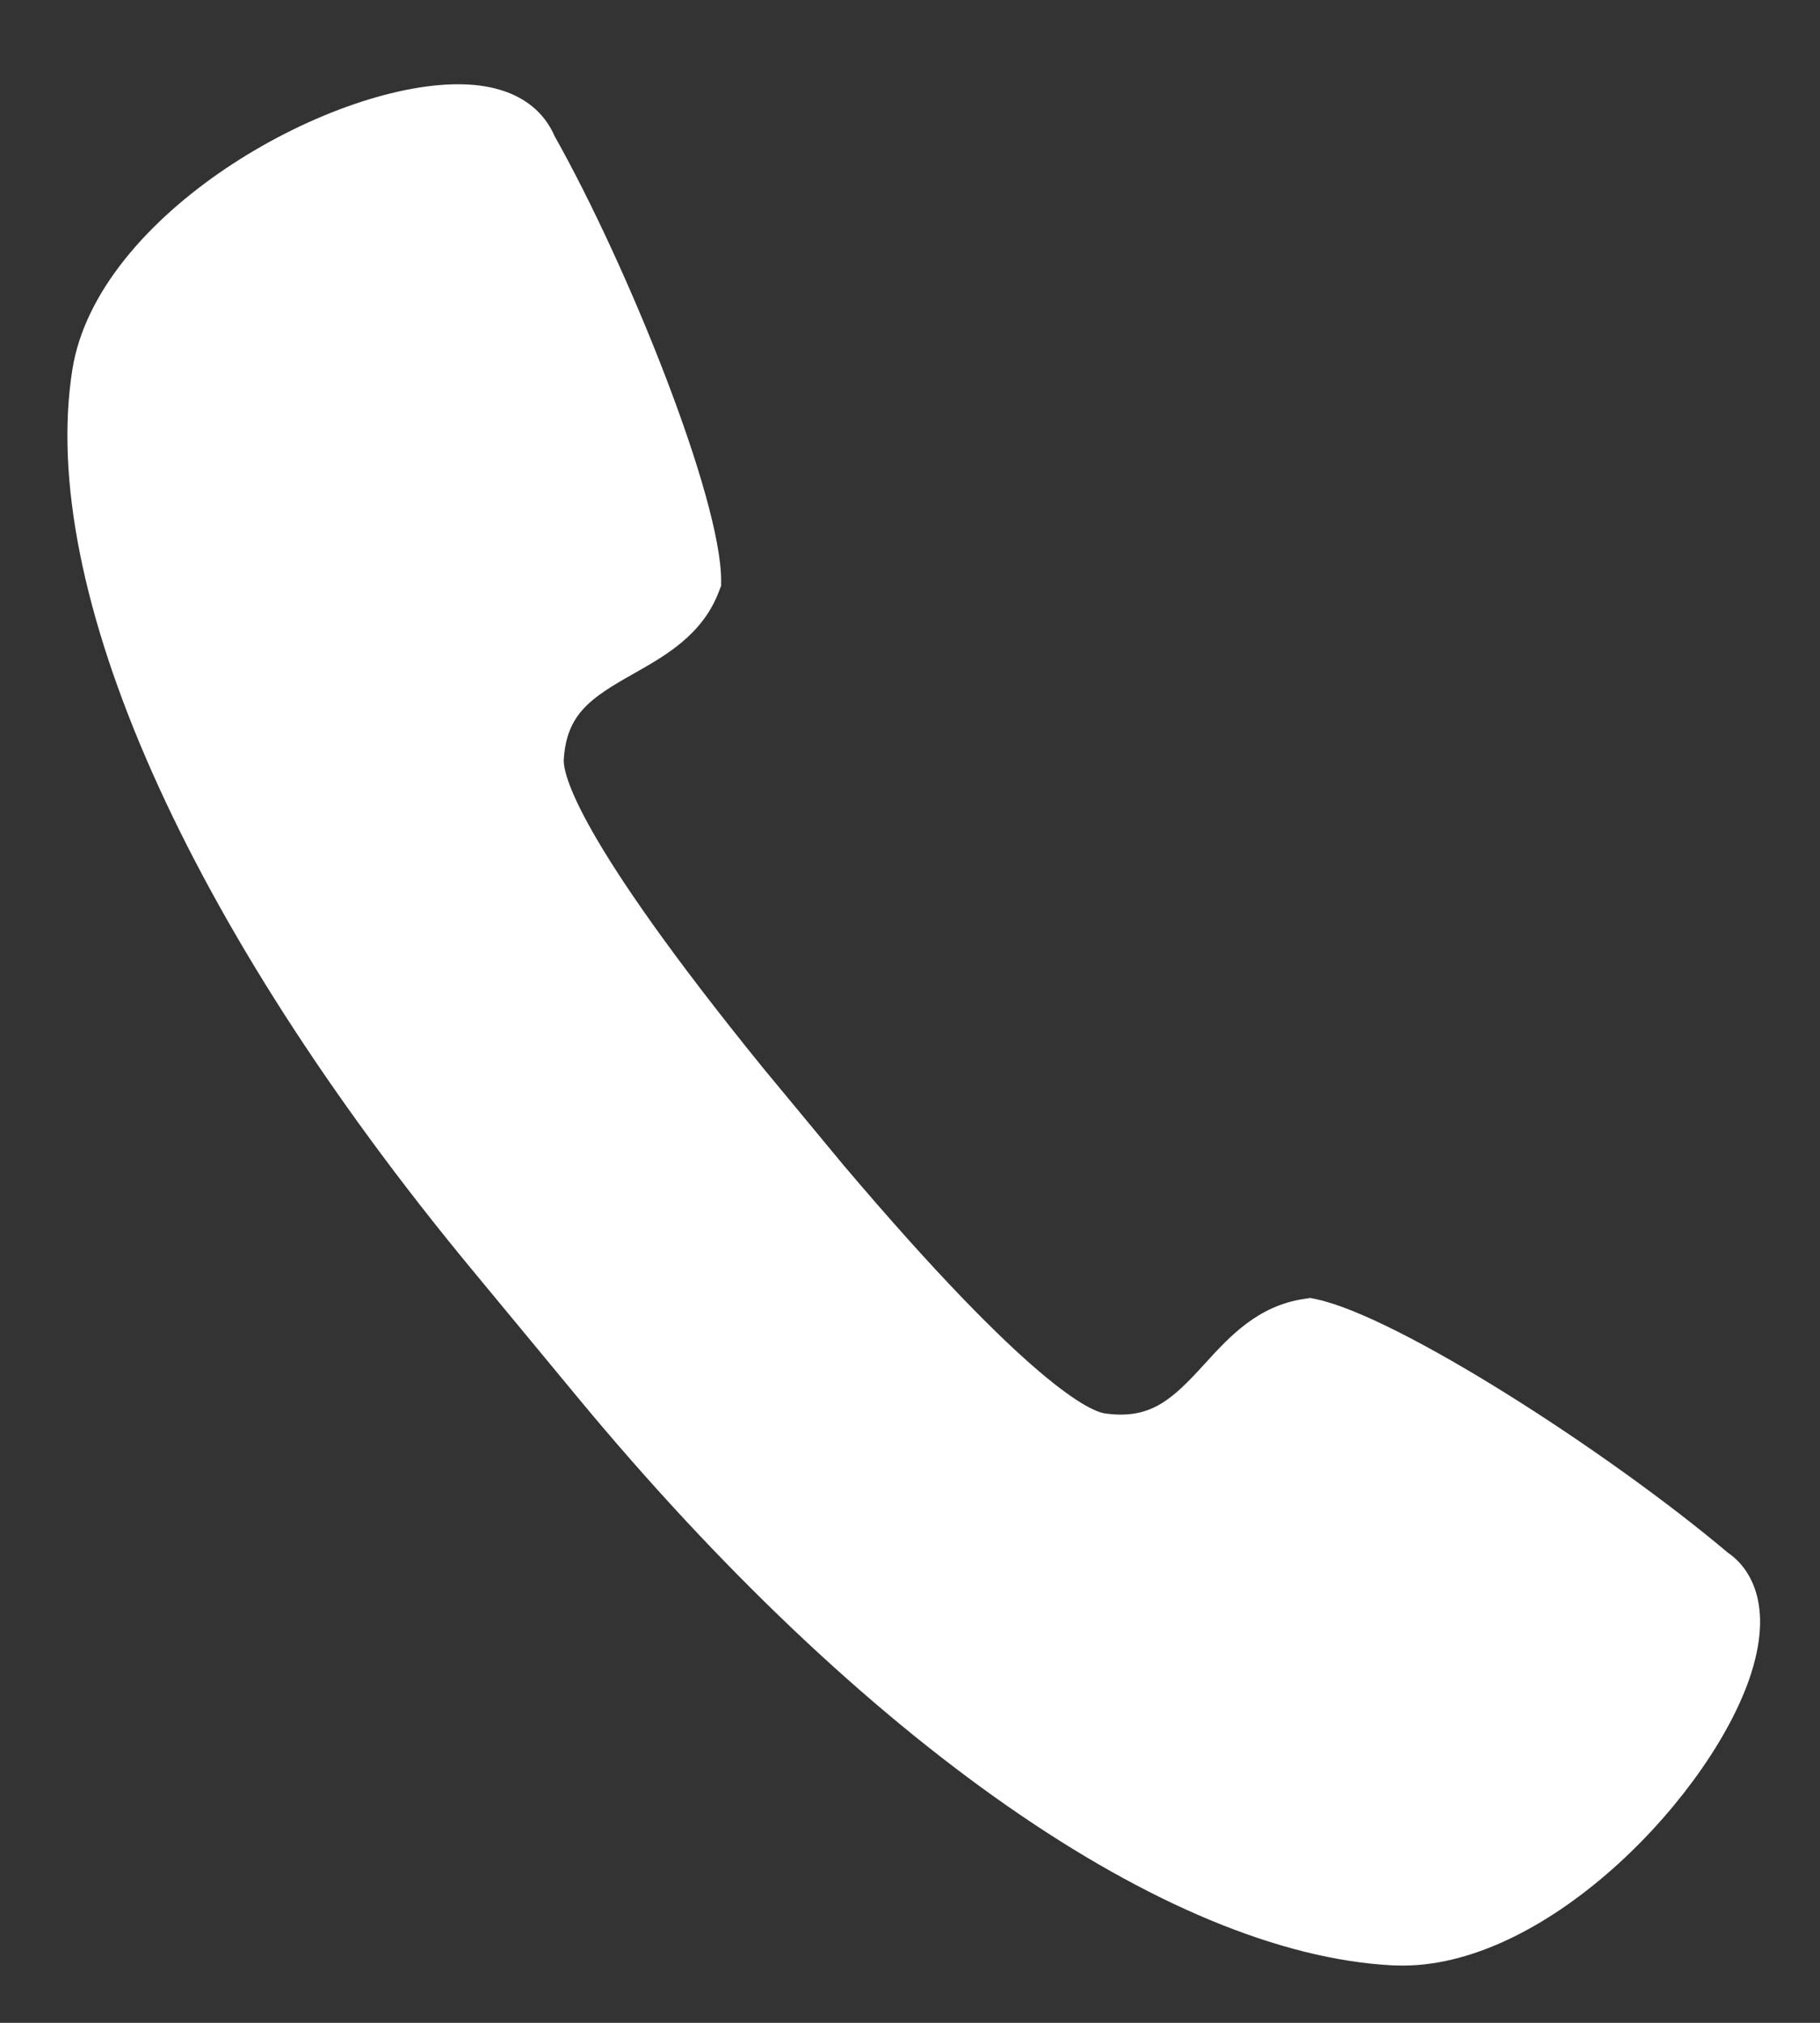 <?xml version="1.0" encoding="UTF-8"?>
<svg width="18px" height="20px" viewBox="0 0 18 20" version="1.1" xmlns="http://www.w3.org/2000/svg" xmlns:xlink="http://www.w3.org/1999/xlink">
    <rect x="0" y="0" width="18" height="20" fill="#333333" stroke="none"/>
    <!-- Generator: Sketch 59.1 (86144) - https://sketch.com -->
    <title>编组 12</title>
    <desc>Created with Sketch.</desc>
    <g id="组件" stroke="none" stroke-width="1" fill="none" fill-rule="evenodd">
        <g id="底部备份" transform="translate(-1421, -133)" fill="#FFFFFF" fill-rule="nonzero">
            <g id="编组-23备份">
                <g id="编组-10" transform="translate(1420, 132)">
                    <g id="编组-13">
                        <g id="编组-12" transform="translate(0, 1)">
                            <path d="M14.872,19.434 L14.872,19.434 L14.776,19.432 C12.543,19.318 9.527,17.216 6.708,13.81 L5.667,12.552 C2.848,9.145 1.371,5.818 1.716,3.652 C1.96,2.123 4.232,0.833 5.531,0.833 C6.17,0.833 6.402,1.152 6.483,1.342 C7.218,2.648 8.128,4.92 8.132,5.734 L8.132,5.792 L8.111,5.846 C7.949,6.275 7.586,6.48 7.266,6.661 C6.845,6.899 6.605,7.056 6.576,7.506 C6.567,7.643 6.685,8.264 8.545,10.557 L9.34,11.517 C11.205,13.718 11.792,13.955 11.929,13.975 C12.379,14.037 12.591,13.84 12.914,13.485 C13.16,13.215 13.44,12.909 13.901,12.842 L13.959,12.833 L14.017,12.845 C14.829,13.017 16.908,14.356 18.088,15.351 C18.258,15.464 18.556,15.8 18.32,16.542 C17.951,17.707 16.34,19.434 14.872,19.434 L14.872,19.434 Z" id="路径"></path>
                        </g>
                    </g>
                </g>
            </g>
        </g>
    </g>
</svg>